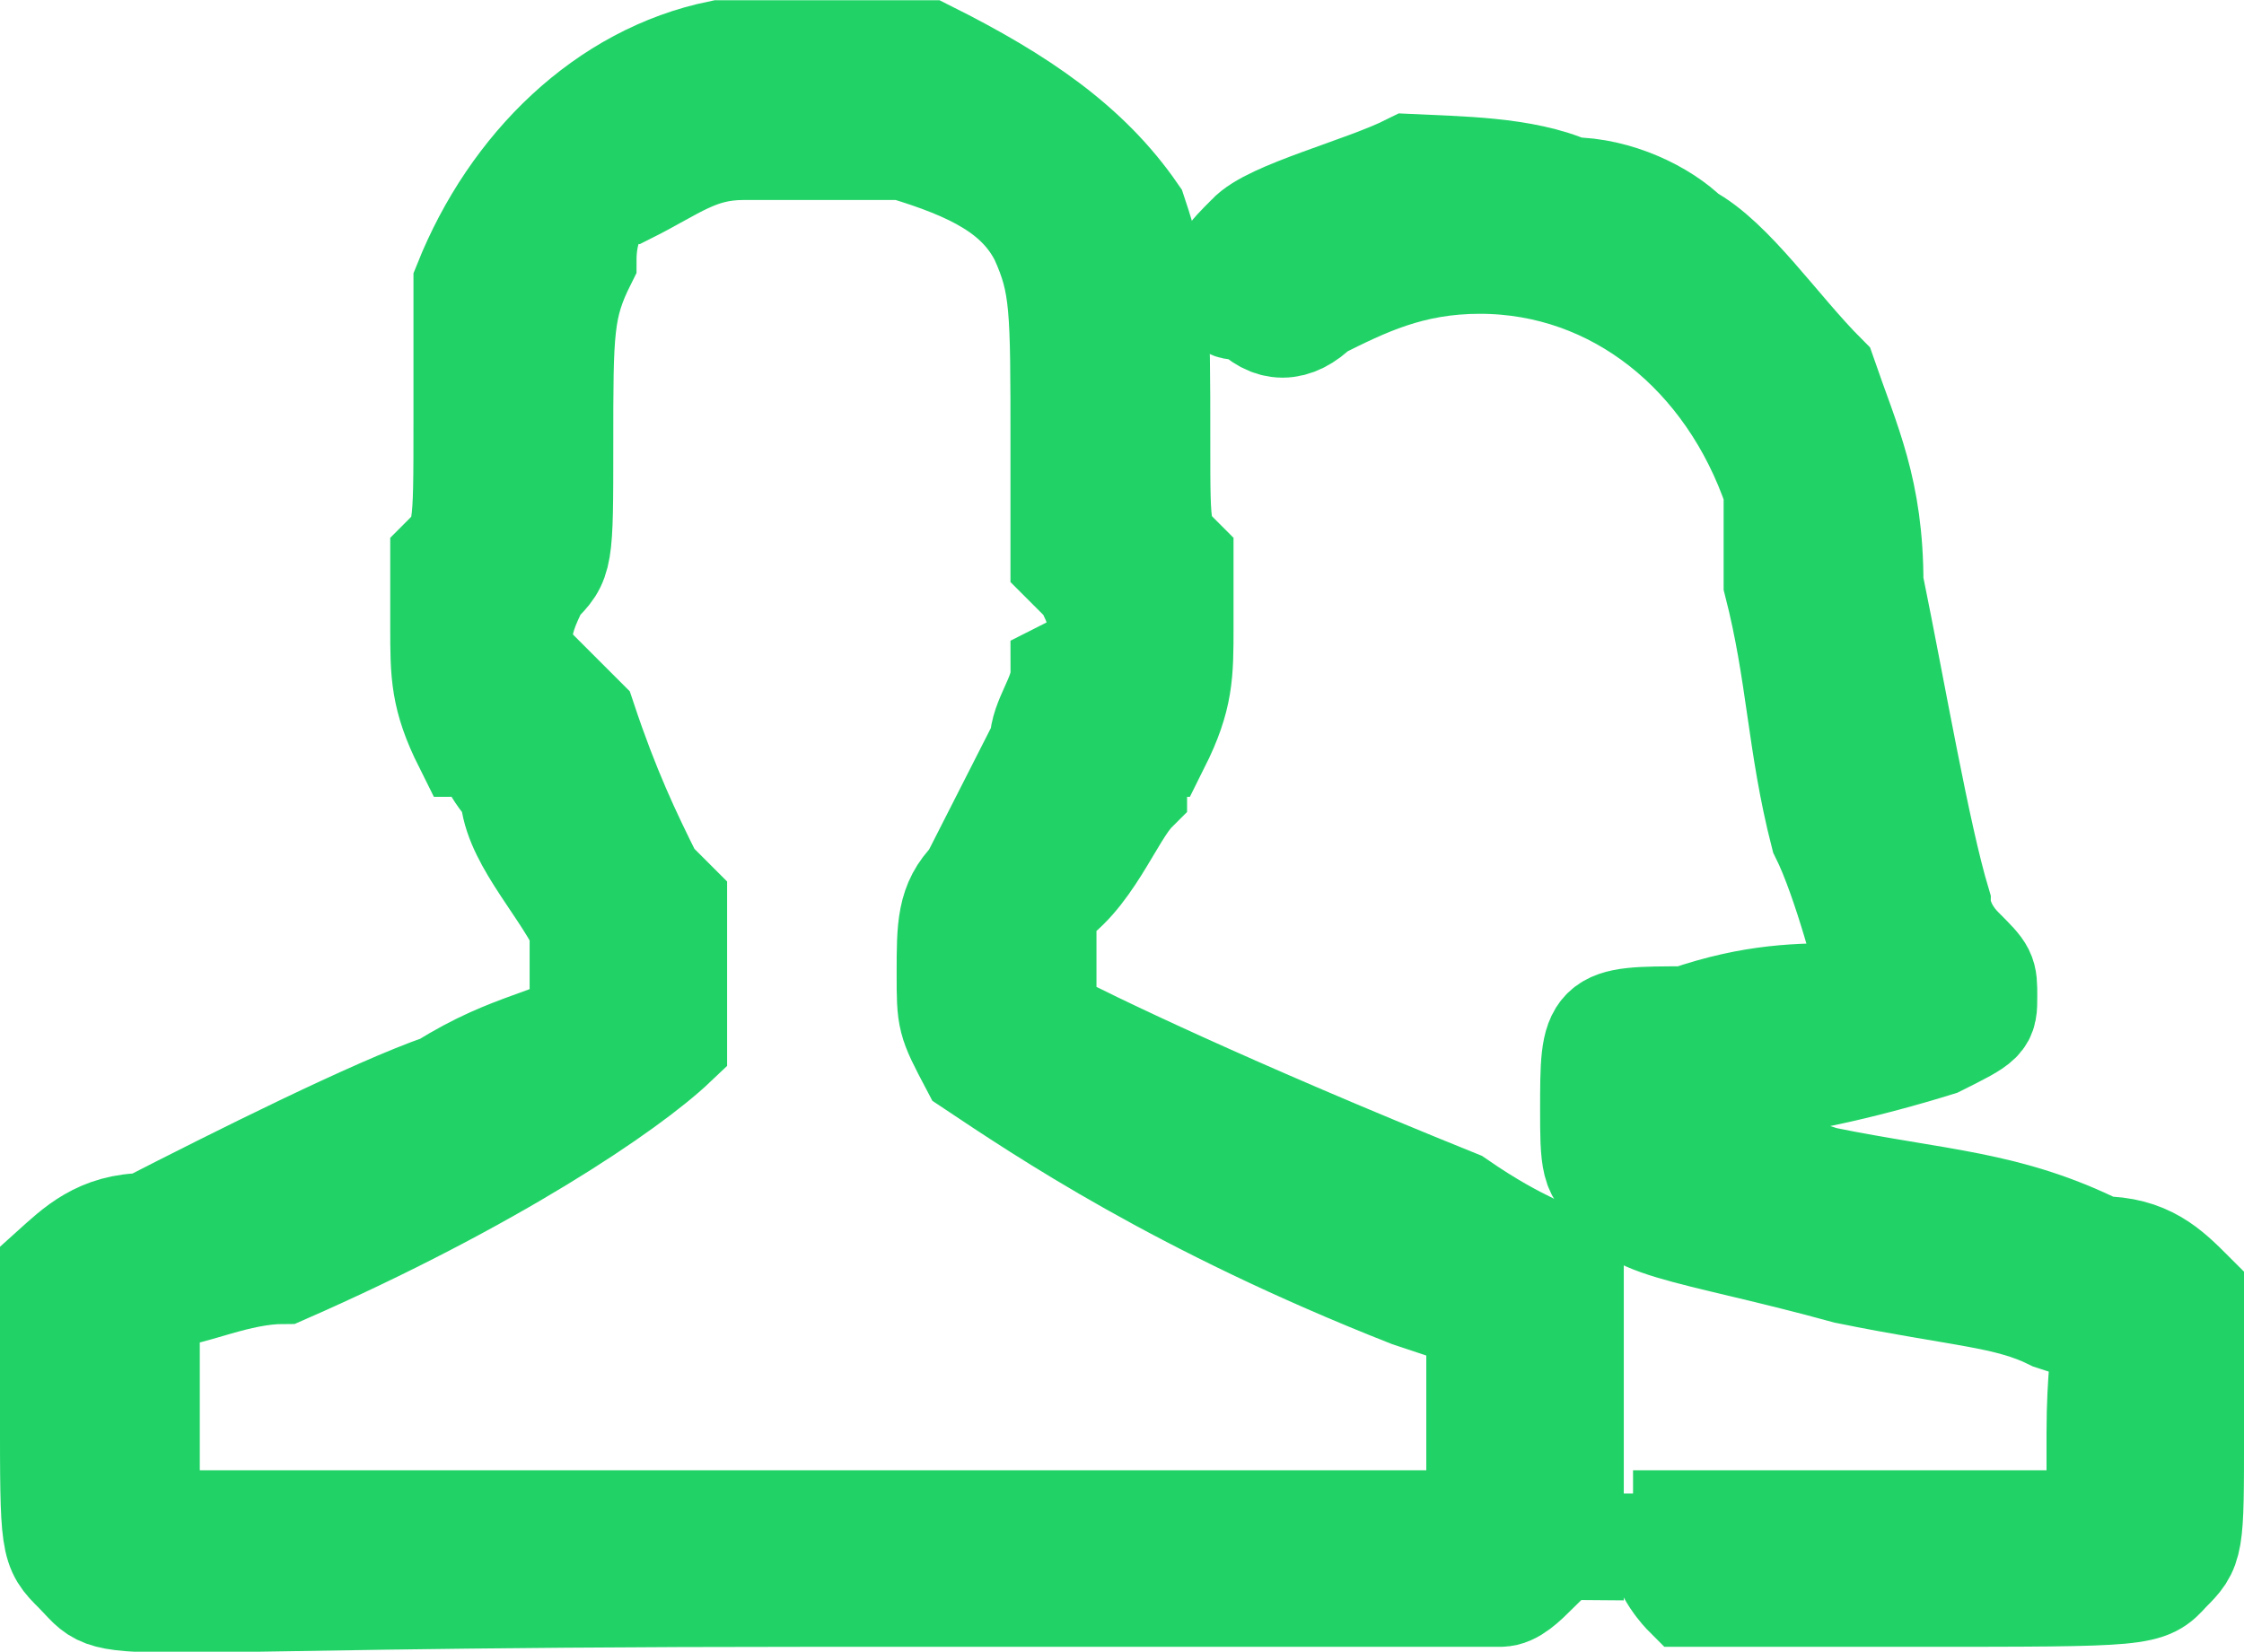 <?xml version="1.0" encoding="UTF-8"?>
<!DOCTYPE svg PUBLIC "-//W3C//DTD SVG 1.1//EN" "http://www.w3.org/Graphics/SVG/1.1/DTD/svg11.dtd">
<!-- Creator: CorelDRAW X7 -->
<svg xmlns="http://www.w3.org/2000/svg" xml:space="preserve" width="10.499mm" height="7.73mm" version="1.1" style="shape-rendering:geometricPrecision; text-rendering:geometricPrecision; image-rendering:optimizeQuality; fill-rule:evenodd; clip-rule:evenodd"
viewBox="0 0 966 711"
 xmlns:xlink="http://www.w3.org/1999/xlink">
 <defs>
  <style type="text/css">
   <![CDATA[
    .str0 {stroke:#21D367;stroke-width:46.022}
    .fil0 {fill:#7688A1}
    .fil1 {fill:#21D367}
   ]]>
  </style>
 </defs>
 <g id="Warstwa_x0020_1">
  <path class="fil0 str0" d="M251 439c-10,10 -30,10 -60,29 -29,10 -89,40 -128,60 -20,0 -30,10 -40,19l0 60c0,59 0,59 10,69 20,20 -10,10 317,10l296 0c10,0 20,-20 30,-20l0 -59 0 -60c-10,-9 -20,-9 -49,-29 -99,-40 -159,-69 -178,-79l0 -20 0 -30c19,-10 29,-39 39,-49 0,-10 0,-20 10,-20 10,-20 10,-30 10,-50l0 -29c-10,-10 -10,-10 -10,-50 0,-59 0,-69 -10,-99 -20,-29 -49,-49 -89,-69l-89 0c-49,10 -89,49 -109,99l0 59c0,50 0,50 -10,60l0 29c0,20 0,30 10,50 10,0 10,10 20,20 0,19 20,39 30,59l0 20 0 20zm29 -60c-10,-20 -19,-39 -29,-69l-20 -20c-10,-10 -10,-20 0,-39 10,-10 10,-10 10,-60 0,-49 0,-59 10,-79 0,-20 10,-30 19,-30 20,-10 30,-19 50,-19l69 0c30,9 50,19 60,39 9,20 9,30 9,89l0 50 10 10c10,19 10,29 -10,39 0,10 -9,20 -9,30l-30 59c-10,10 -10,20 -10,40 0,20 0,20 10,39 30,20 89,60 188,99l30 10 0 40 0 49 -287 0 -287 0 0 -49 0 -40 9 -10c10,0 30,-10 50,-10 89,-39 148,-79 168,-98l0 -40 0 -20 -10 -10z"/>
  <path class="fil0 str0" d="M607 72l0 0zm119 367c-40,0 -40,0 -40,39 0,20 0,30 10,30 0,20 30,20 99,39 49,10 69,10 89,20 30,10 20,0 20,50l0 39 -89 0 -89 0c0,10 -10,10 -10,10 0,10 10,20 10,20l99 0c99,0 99,0 108,-10 10,-10 10,-10 10,-59l0 -60c-10,-10 -19,-19 -39,-19 -40,-20 -70,-20 -119,-30 -30,-10 -49,-10 -49,-10 -10,0 -10,-10 -10,-20l0 -10 10 0c29,0 69,-10 98,-19 20,-10 20,-10 20,-20 0,-10 0,-10 -10,-20 -10,-10 -10,-20 -10,-20 -9,-30 -19,-89 -29,-138 0,-40 -10,-60 -20,-89 -20,-20 -40,-50 -59,-60 -10,-10 -30,-20 -50,-20 -20,-9 -49,-9 -69,-10 -20,10 -60,20 -69,30 -10,10 -10,10 -10,20 0,10 0,10 10,10 9,10 19,10 29,0 20,-10 40,-20 70,-20 59,0 108,40 128,99l0 40c10,39 10,69 20,108 10,20 20,60 20,60 10,0 0,0 -10,10 -20,0 -40,0 -69,10z"/>
 </g>
 <g id="Warstwa_x0020_1_0">
  <g id="_1574732673872">
   <g>
    <path class="fil1" d="M310 23c-49,10 -89,49 -109,99 0,10 0,20 0,59 0,50 0,50 -10,60 0,10 0,10 0,29 0,20 0,30 10,50 10,0 10,10 20,20 0,19 20,39 30,59 0,10 0,10 0,20 0,10 0,10 0,20 -10,10 -30,10 -60,29 -29,10 -89,40 -128,60 -20,0 -30,10 -40,19 0,10 0,20 0,60 0,59 0,59 10,69 20,20 -10,10 317,10 296,0 296,0 296,0 10,0 20,-20 30,-20 0,-10 0,-20 0,-59 0,-50 0,-50 0,-60 -10,-9 -20,-9 -49,-29 -99,-40 -159,-69 -178,-79 0,-10 0,-10 0,-20 0,-10 0,-10 0,-30 19,-10 29,-39 39,-49 0,-10 0,-20 10,-20 10,-20 10,-30 10,-50 0,-10 0,-19 0,-29 -10,-10 -10,-10 -10,-50 0,-59 0,-69 -10,-99 -20,-29 -49,-49 -89,-69 -20,0 -69,0 -89,0l0 0zm79 40c30,9 50,19 60,39 9,20 9,30 9,89l0 50 10 10c10,19 10,29 -10,39 0,10 -9,20 -9,30 -10,20 -20,39 -30,59 -10,10 -10,20 -10,40 0,20 0,20 10,39 30,20 89,60 188,99l30 10 0 40 0 49 -287 0 -287 0 0 -49 0 -40 9 -10c10,0 30,-10 50,-10 89,-39 148,-79 168,-98 0,-10 0,-10 0,-40l0 -20 -10 -10c-10,-20 -19,-39 -29,-69 -10,-10 -10,-10 -20,-20 -10,-10 -10,-20 0,-39 10,-10 10,-10 10,-60 0,-49 0,-59 10,-79 0,-20 10,-30 19,-30 20,-10 30,-19 50,-19 10,0 59,0 69,0z"/>
    <path class="fil1" d="M607 72c-20,10 -60,20 -69,30 -10,10 -10,10 -10,20 0,10 0,10 10,10 9,10 19,10 29,0 20,-10 40,-20 70,-20 59,0 108,40 128,99 0,10 0,30 0,40 10,39 10,69 20,108 10,20 20,60 20,60 10,0 0,0 -10,10 -20,0 -40,0 -69,10 -40,0 -40,0 -40,39 0,20 0,30 10,30 0,20 30,20 99,39 49,10 69,10 89,20 30,10 20,0 20,50l0 39 -89 0 -89 0 0 0c0,10 -10,10 -10,10 0,10 10,20 10,20 9,0 19,0 99,0 99,0 99,0 108,-10 10,-10 10,-10 10,-59 0,-40 0,-50 0,-60 -10,-10 -19,-19 -39,-19 -40,-20 -70,-20 -119,-30 -30,-10 -49,-10 -49,-10 -10,0 -10,-10 -10,-20l0 -10 10 0c29,0 69,-10 98,-19 20,-10 20,-10 20,-20 0,-10 0,-10 -10,-20 -10,-10 -10,-20 -10,-20 -9,-30 -19,-89 -29,-138 0,-40 -10,-60 -20,-89 -20,-20 -40,-50 -59,-60 -10,-10 -30,-20 -50,-20 -20,-9 -49,-9 -69,-9l0 -1z"/>
   </g>
  </g>
 </g>
</svg>
